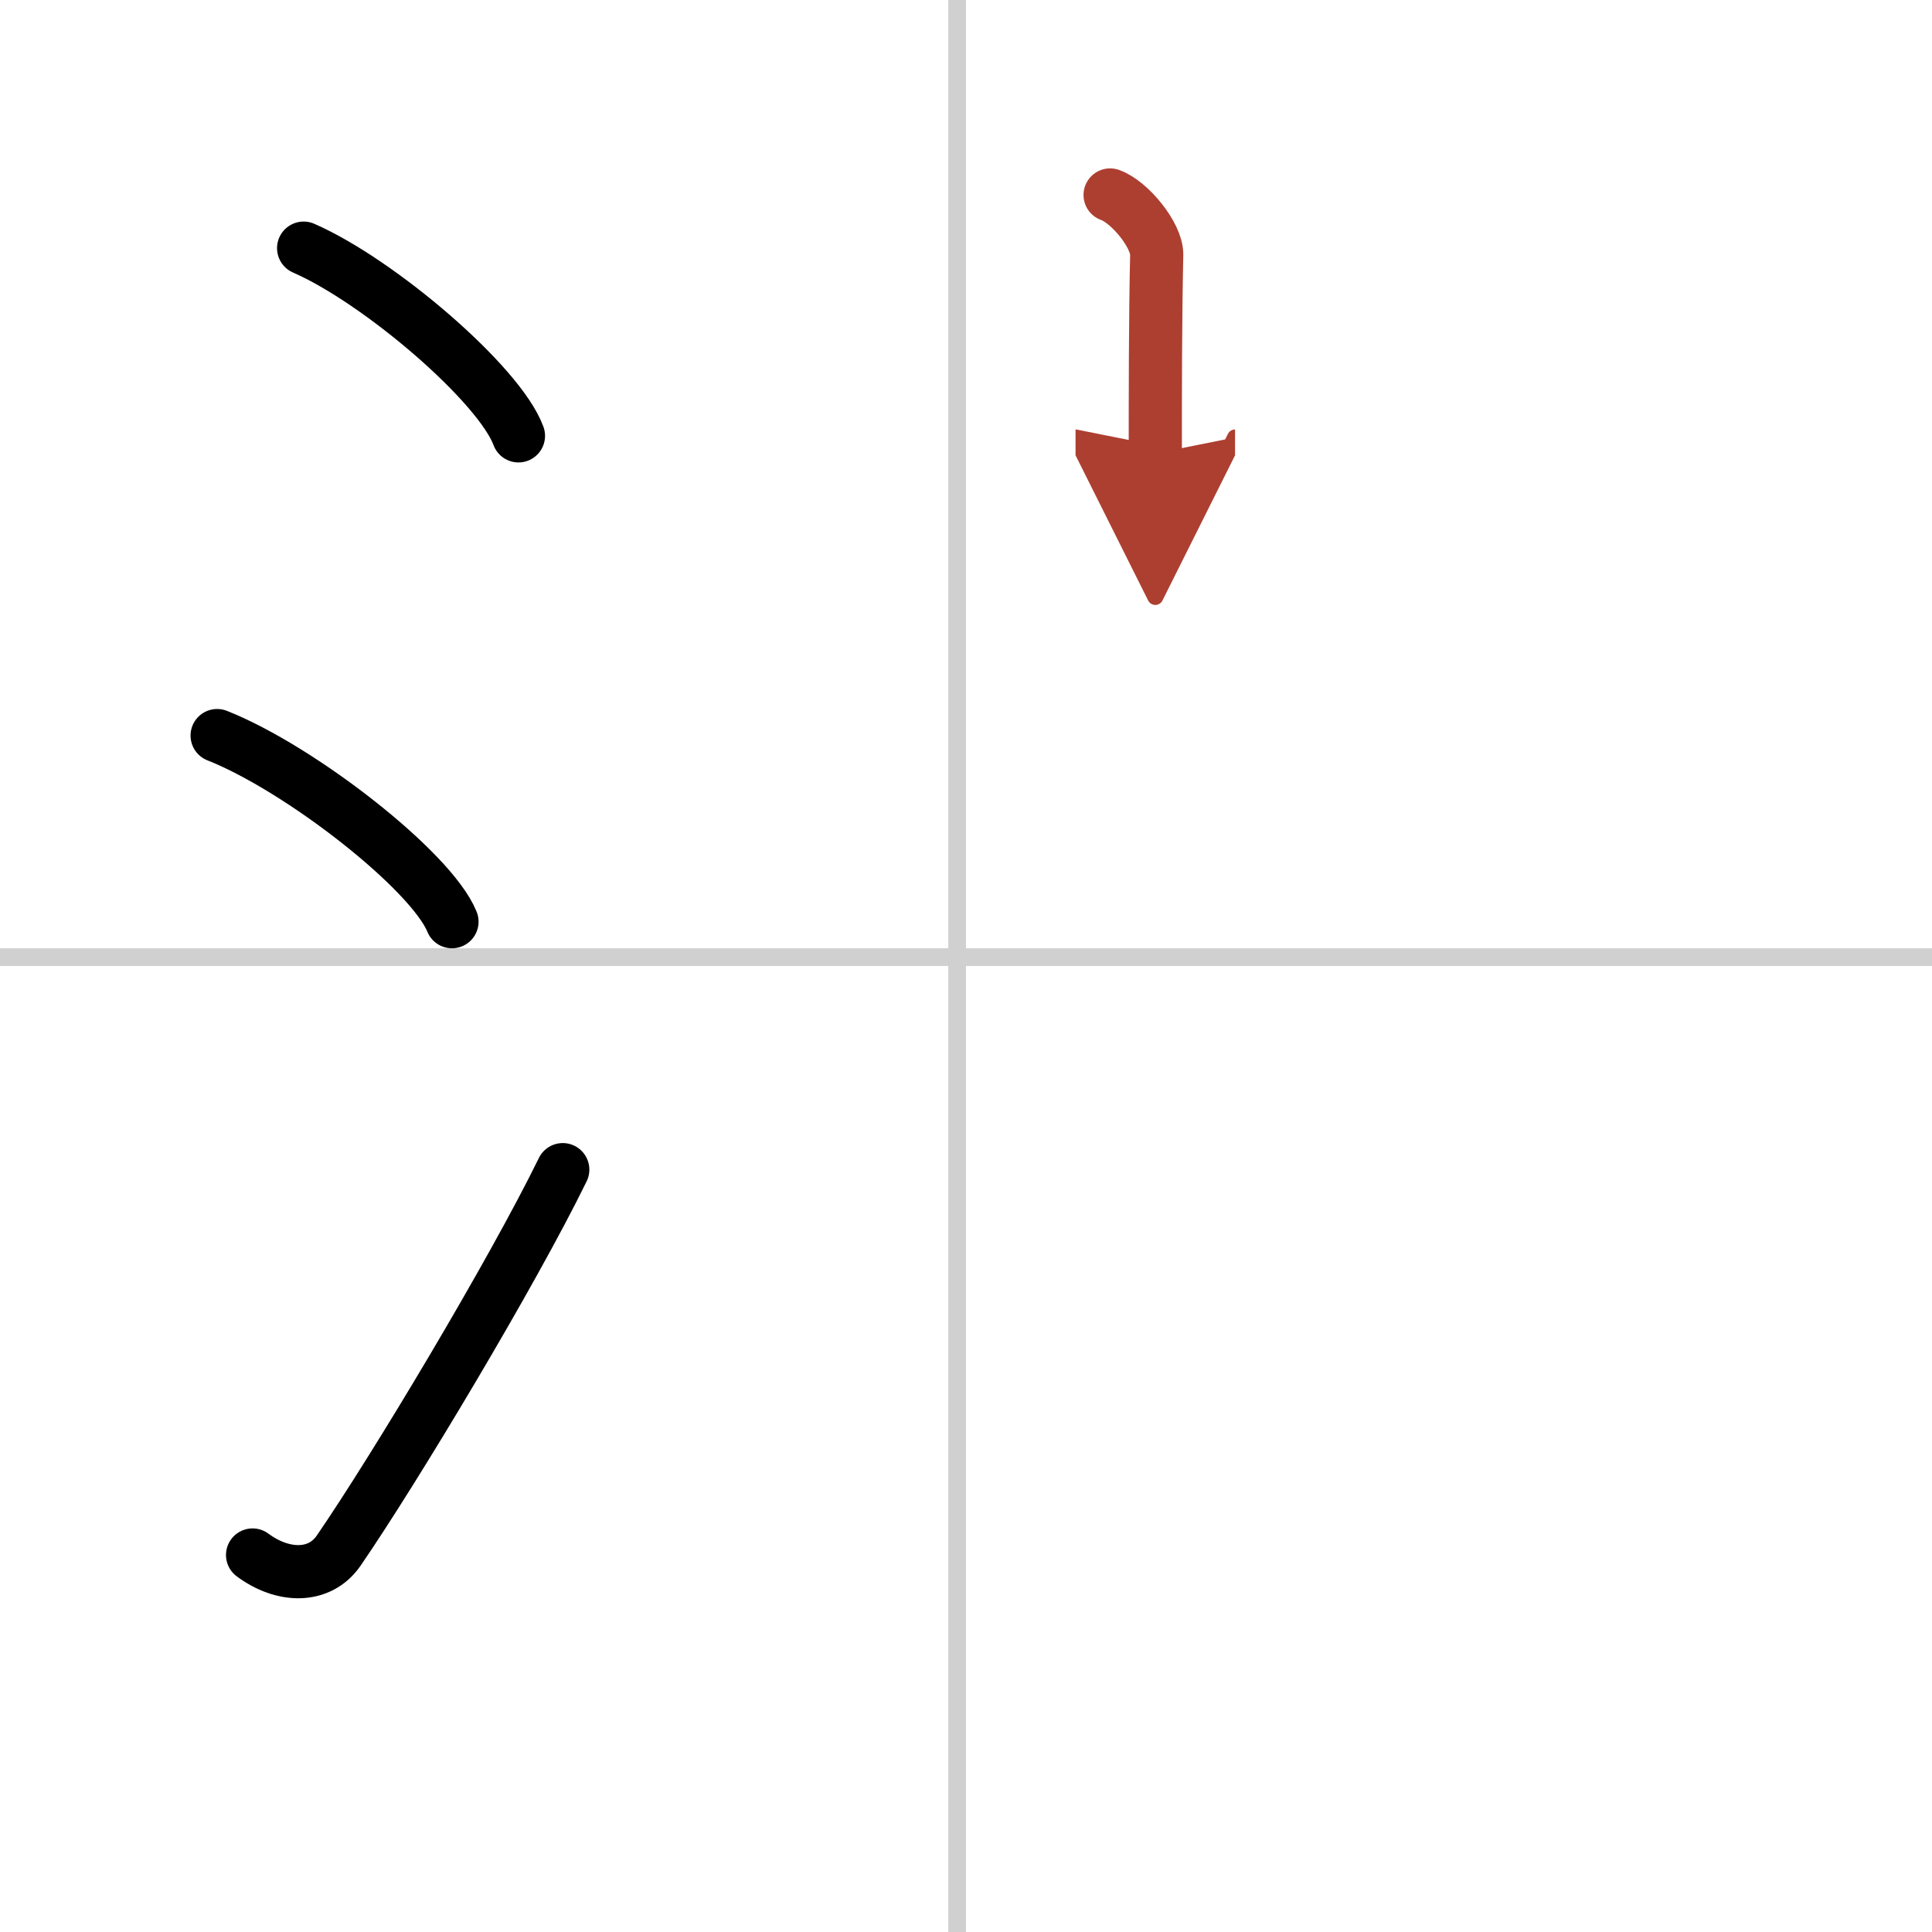 <svg width="400" height="400" viewBox="0 0 109 109" xmlns="http://www.w3.org/2000/svg"><defs><marker id="a" markerWidth="4" orient="auto" refX="1" refY="5" viewBox="0 0 10 10"><polyline points="0 0 10 5 0 10 1 5" fill="#ad3f31" stroke="#ad3f31"/></marker></defs><g fill="none" stroke="#000" stroke-linecap="round" stroke-linejoin="round" stroke-width="3"><rect width="100%" height="100%" fill="#fff" stroke="#fff"/><line x1="54" x2="54" y2="109" stroke="#d0d0d0" stroke-width="1"/><line x2="109" y1="54" y2="54" stroke="#d0d0d0" stroke-width="1"/><path d="m17.13 14c4.28 1.87 11.05 7.68 12.12 10.59"/><path d="m12.25 41.5c4.68 1.85 12.08 7.62 13.25 10.5"/><path d="m14.25 87.73c1.71 1.27 3.78 1.32 4.86-0.25 3.14-4.57 9.79-15.66 12.64-21.49"/><path d="m62.63 11c1.09 0.38 2.65 2.27 2.63 3.38-0.08 3.5-0.08 8.02-0.08 11.2" marker-end="url(#a)" stroke="#ad3f31"/></g></svg>
